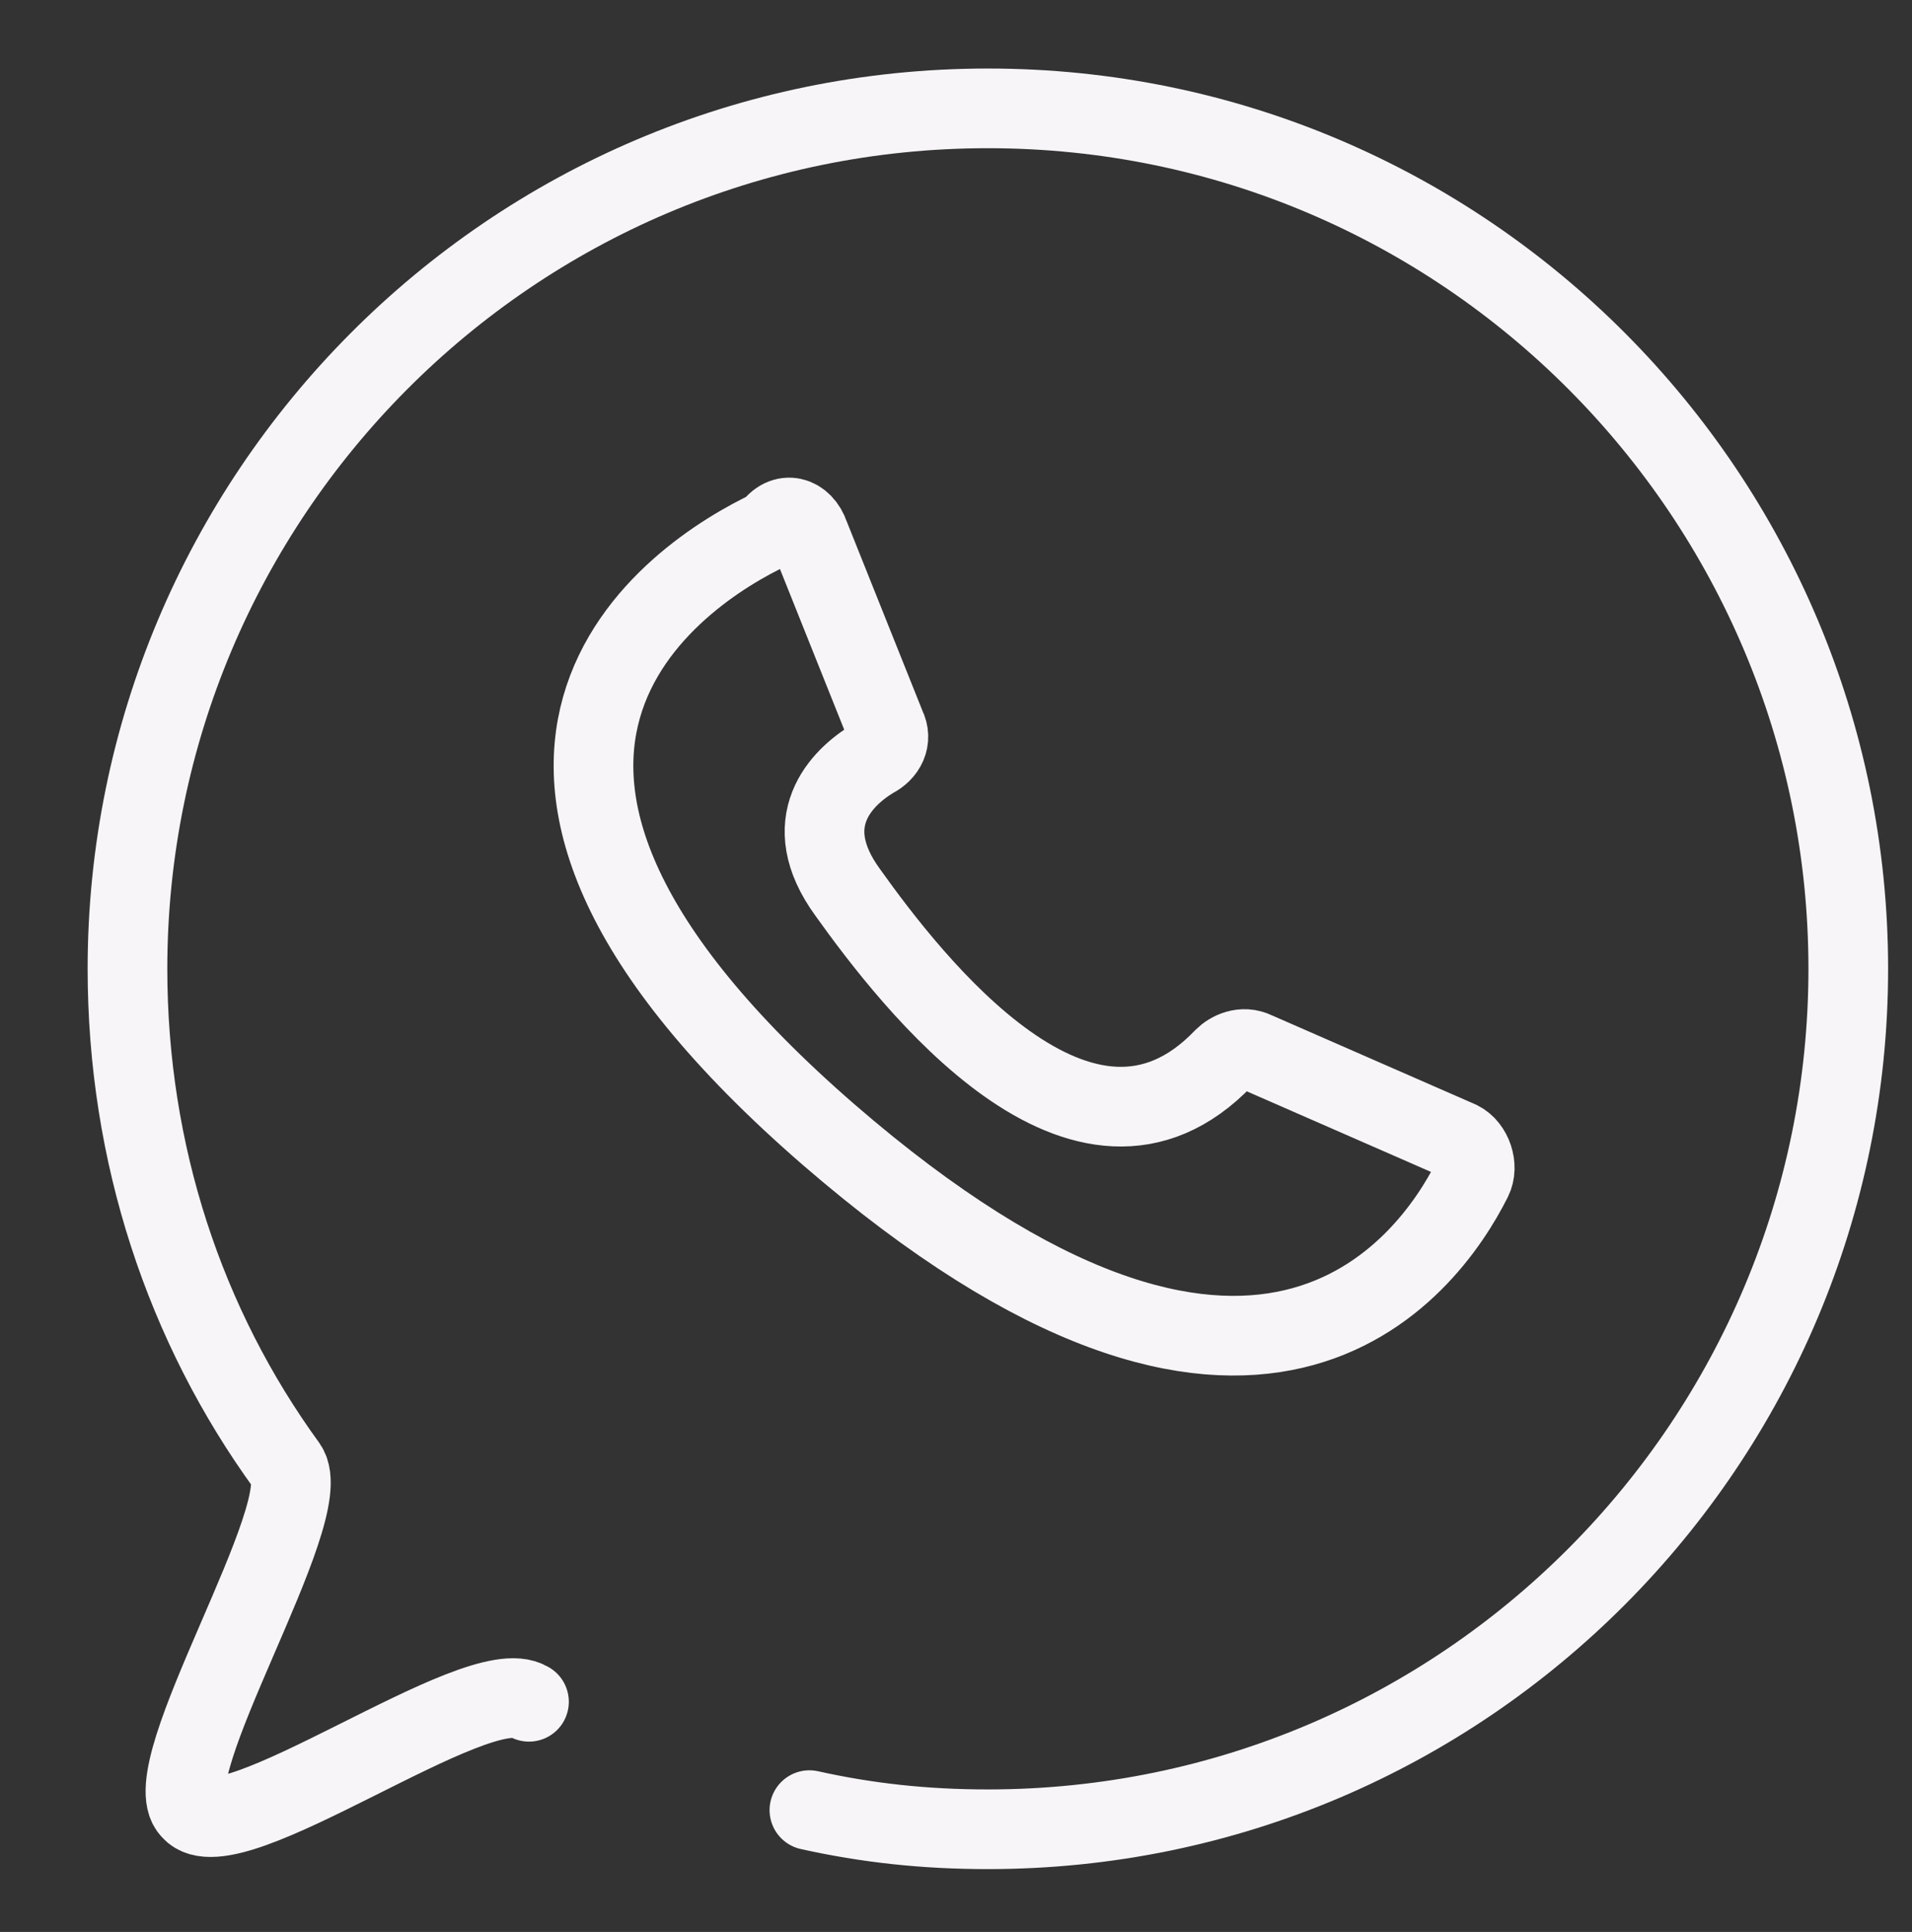 <?xml version="1.0" encoding="UTF-8"?> <svg xmlns="http://www.w3.org/2000/svg" width="193" height="195" viewBox="0 0 193 195" fill="none"><rect x="0" y="0" width="193" height="195" fill="#333333" stroke="none"/> <path d="M53.397 171.771C48.25 168.554 23.16 187.211 19.3 182.707C15.44 178.847 32.167 152.471 28.95 147.967C18.657 133.814 12.867 116.444 12.867 97.787C12.867 50.181 51.467 10.938 99.717 10.938C147.967 10.938 186.567 50.181 186.567 97.787C186.567 145.394 147.967 184.638 99.717 184.638C93.283 184.638 87.493 183.994 81.703 182.707" stroke="#F7F5F8" stroke-width="8.042" stroke-miterlimit="10" stroke-linecap="round" stroke-linejoin="round"></path> <path d="M81.703 54.041L89.423 73.341C90.066 74.628 89.423 75.914 88.136 76.558C84.919 78.488 80.416 82.991 85.563 90.068C91.996 99.074 109.366 121.591 123.52 106.794C124.163 106.151 125.45 105.508 126.736 106.151L147.323 115.158C148.609 115.801 149.253 117.731 148.61 119.018C144.106 128.024 126.736 151.828 83.633 114.514C39.886 76.558 68.193 57.901 77.843 53.398C79.129 51.468 81.059 52.111 81.703 54.041Z" stroke="#F7F5F8" stroke-width="8.042" stroke-miterlimit="10" stroke-linecap="round" stroke-linejoin="round"></path> </svg> 